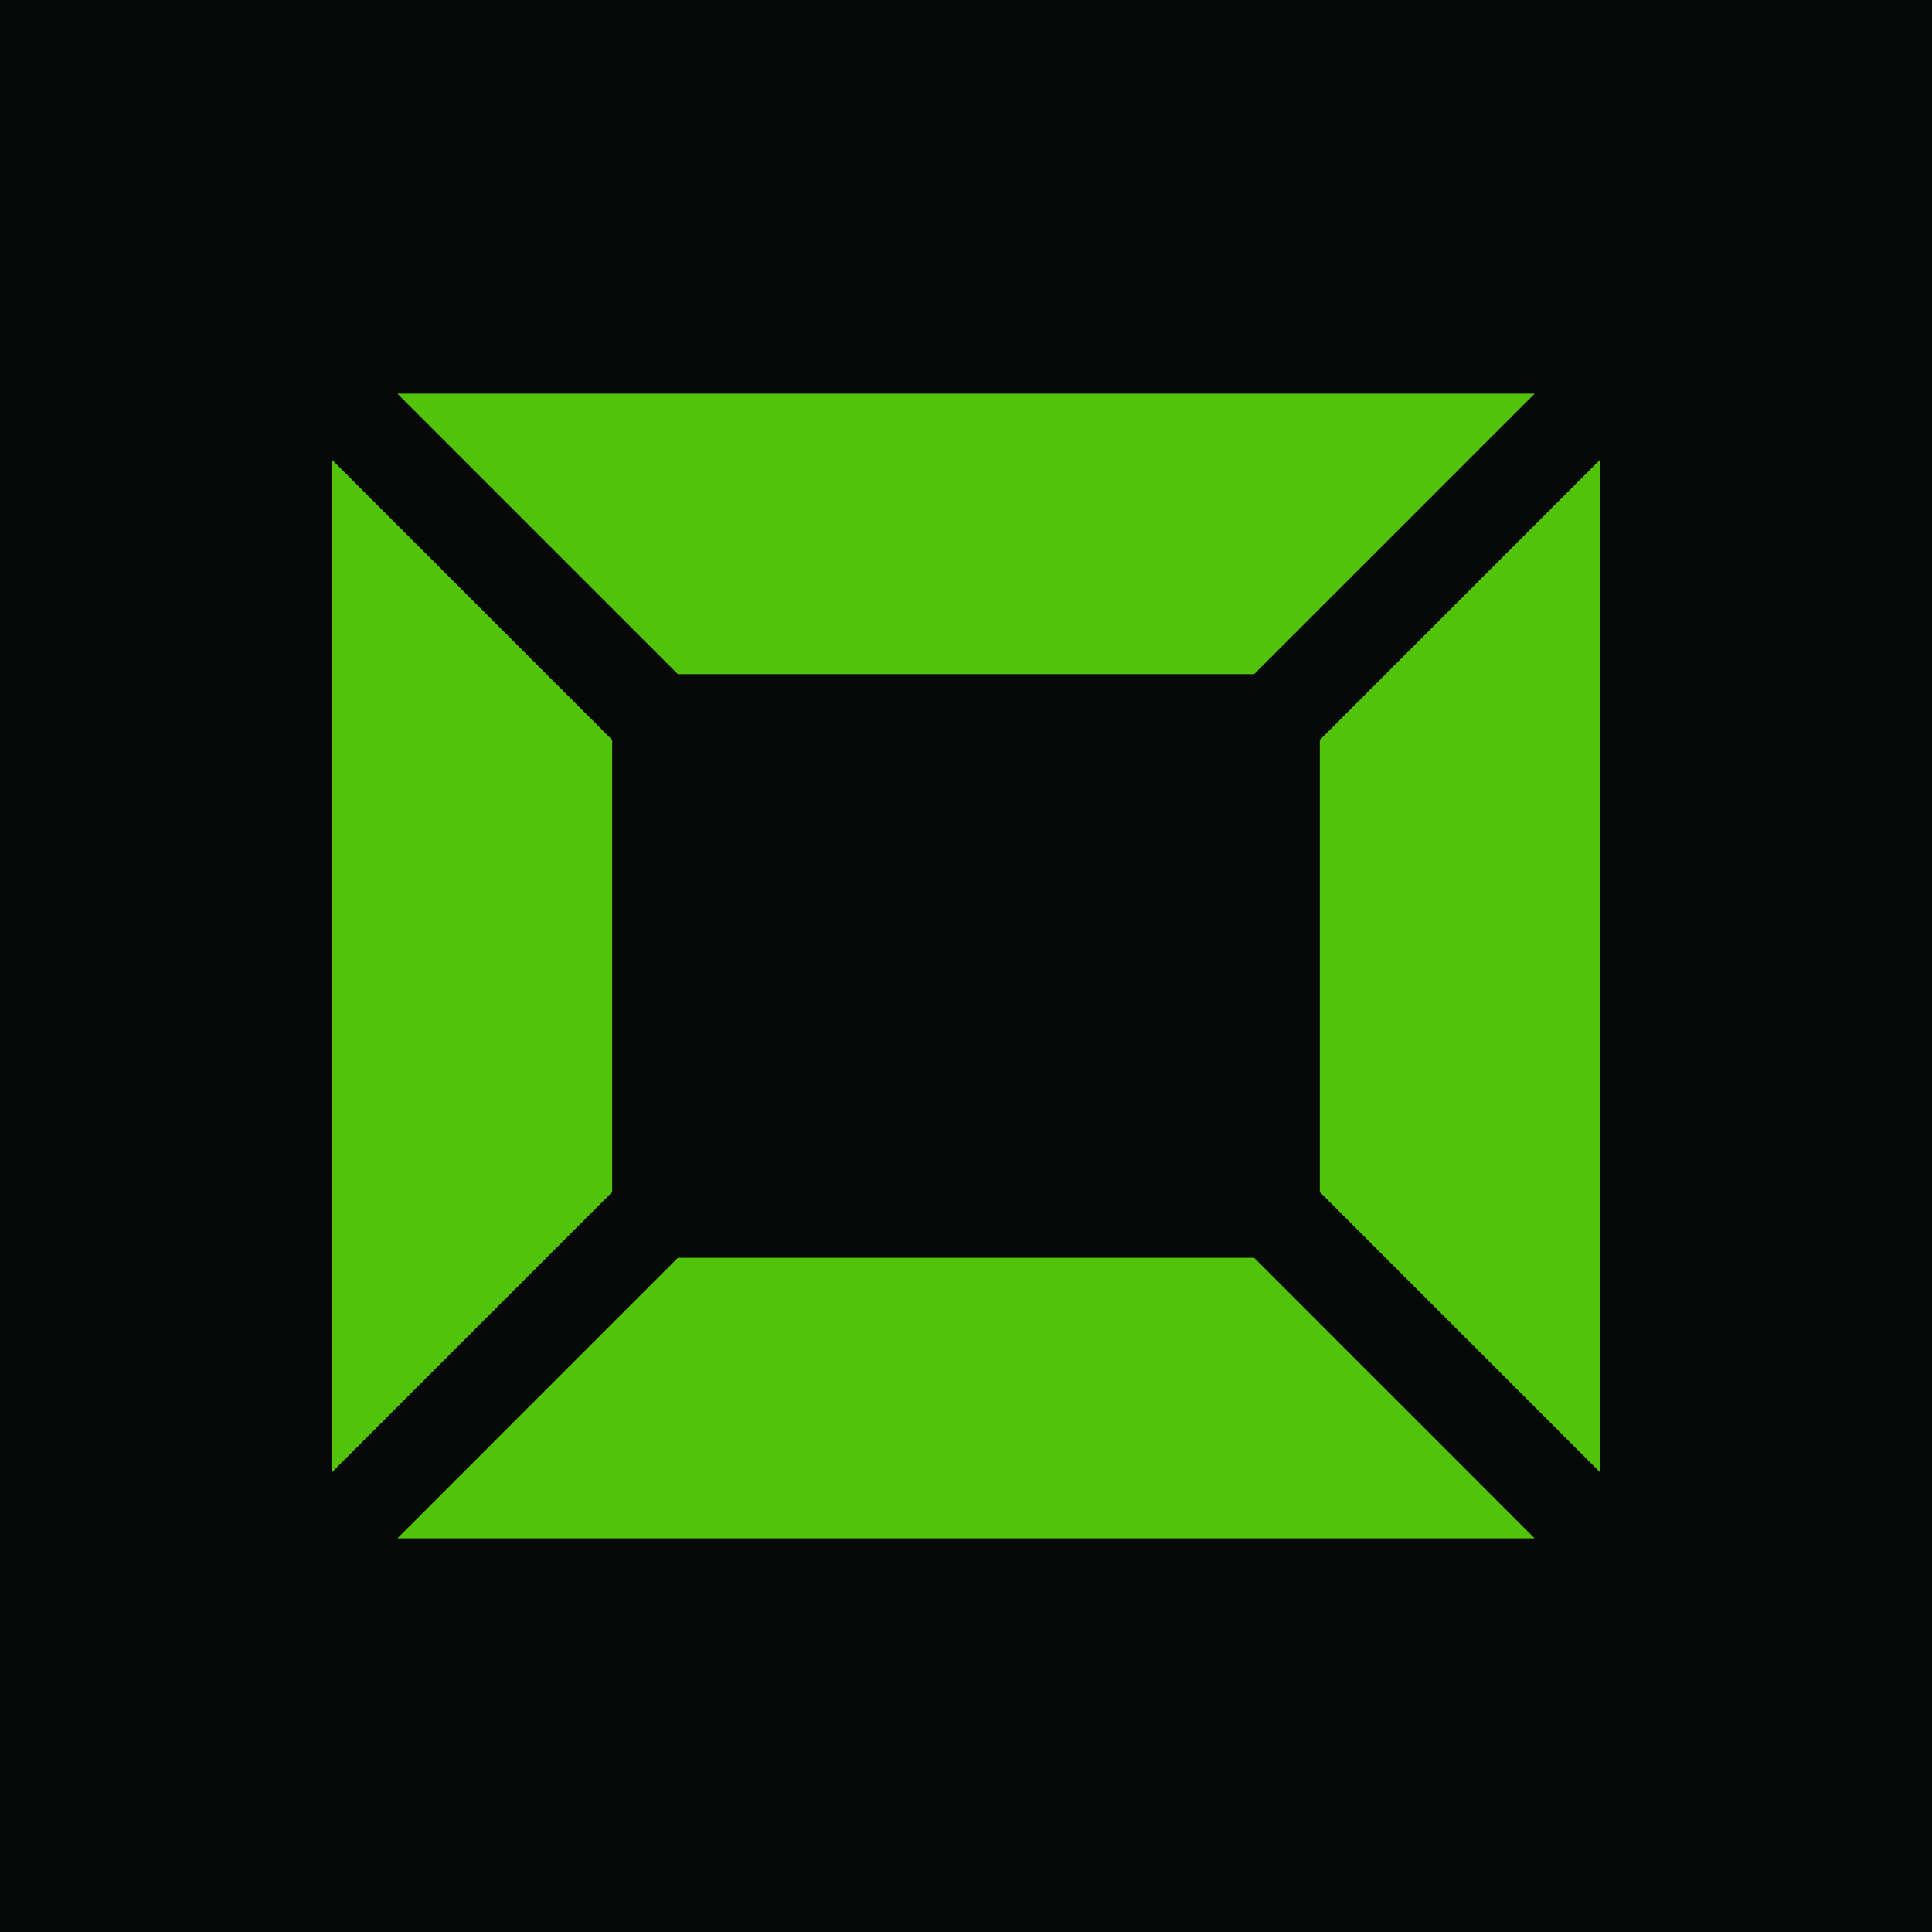 <?xml version="1.0" encoding="UTF-8"?> <svg xmlns="http://www.w3.org/2000/svg" id="Layer_1" data-name="Layer 1" viewBox="0 0 1080 1080"><defs><style> .cls-1 { fill: #070908; } .cls-1, .cls-2 { stroke-width: 0px; } .cls-2 { fill: #52c30b; } </style></defs><rect class="cls-1" width="1080" height="1080"></rect><g id="square"><polygon class="cls-2" points="701.06 703.12 857.87 859.93 857.87 859.95 222.13 859.95 378.94 703.12 378.94 703.12 701.06 703.12"></polygon><polygon class="cls-2" points="342.21 413.63 342.21 666.37 185.4 823.18 185.4 256.8 342.21 413.63"></polygon><polygon class="cls-2" points="378.94 376.86 222.13 220.05 857.85 220.05 857.87 220.07 701.06 376.86 378.94 376.86"></polygon><polygon class="cls-2" points="894.6 256.8 894.6 823.18 737.79 666.37 737.79 413.63 894.6 256.8"></polygon></g></svg> 